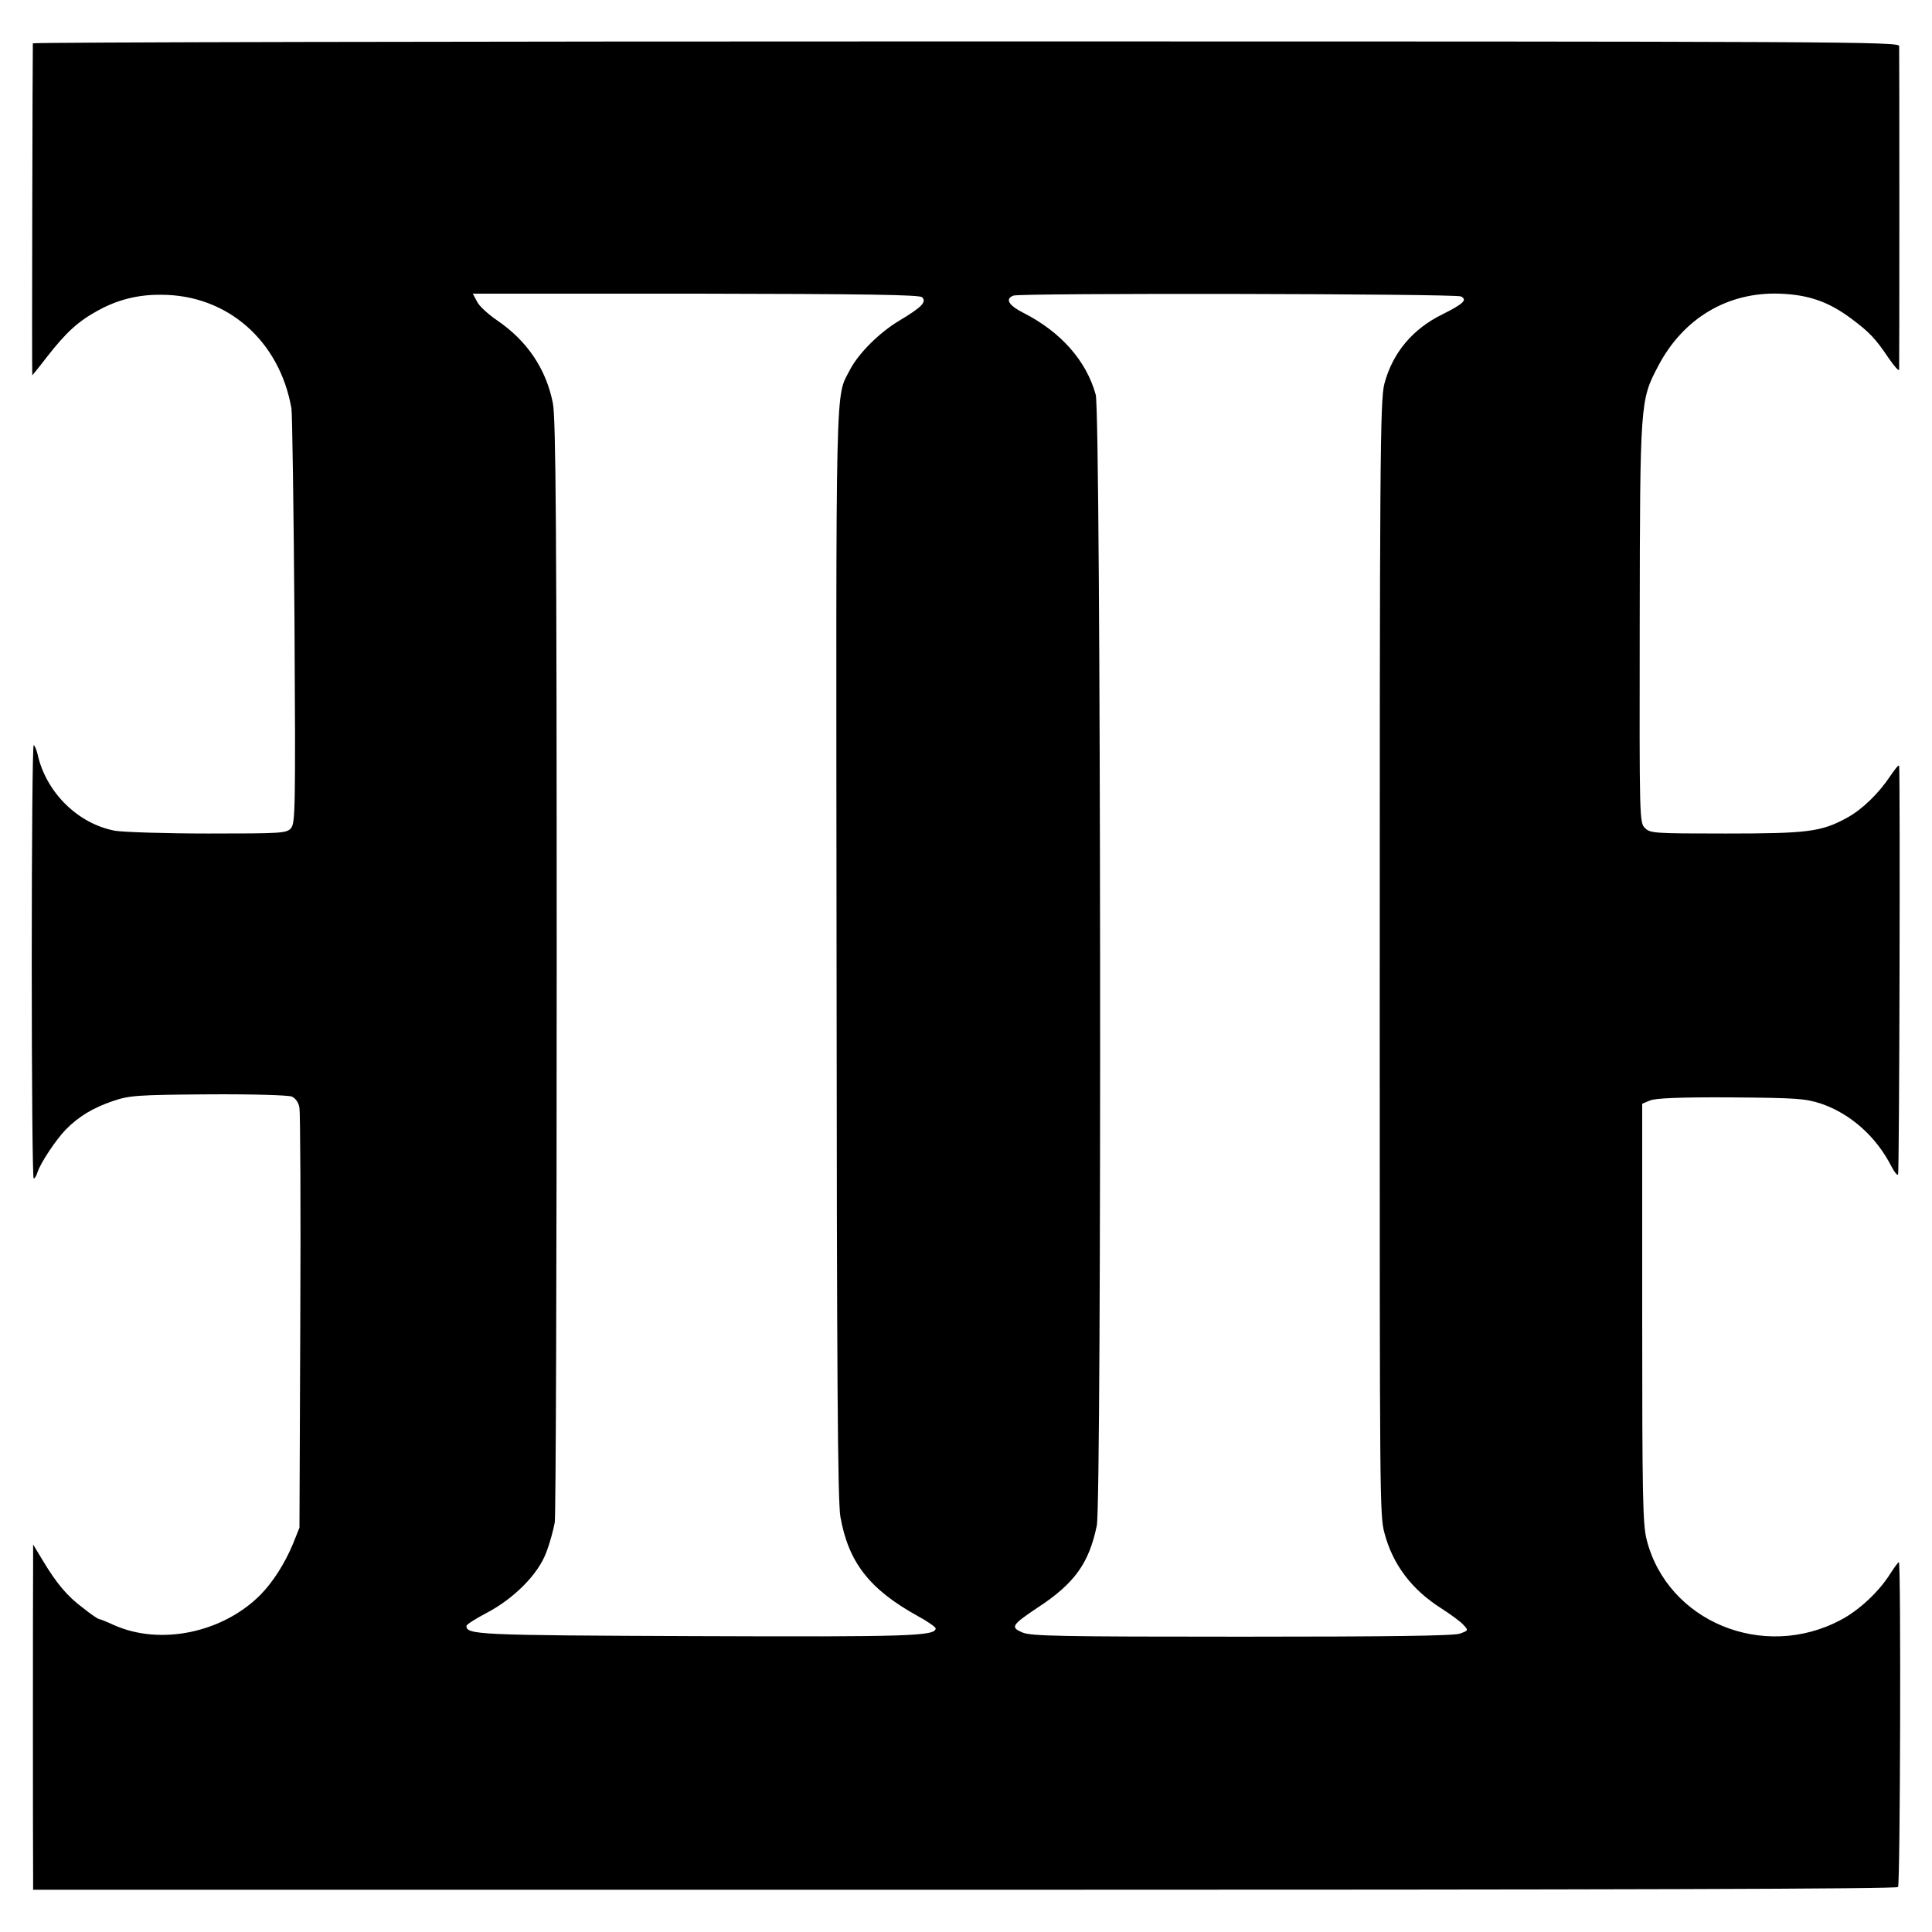 <?xml version="1.0" standalone="no"?>
<!DOCTYPE svg PUBLIC "-//W3C//DTD SVG 20010904//EN"
 "http://www.w3.org/TR/2001/REC-SVG-20010904/DTD/svg10.dtd">
<svg version="1.0" xmlns="http://www.w3.org/2000/svg"
 width="700pt" height="700pt" viewBox="0 0 700 700"
 preserveAspectRatio="xMidYMid meet">
<g transform="translate(0,700) scale(0.1,-0.1)"
fill="#000000" stroke="none">
<path d="M119 6843 c-1 -15 -4 -1203 -2 -1203 0 0 25 30 54 68 69 88 111 127
184 167 71 39 145 58 229 57 239 0 429 -166 472 -412 3 -19 8 -365 11 -768 4
-686 3 -735 -13 -753 -16 -18 -34 -19 -299 -19 -155 0 -307 5 -338 10 -135 25
-251 140 -281 278 -4 17 -11 32 -14 32 -4 0 -7 -353 -7 -785 0 -432 3 -785 7
-785 4 0 10 10 14 23 10 32 66 117 102 154 46 47 98 79 172 104 60 20 84 22
345 24 162 1 289 -3 302 -8 14 -6 25 -22 28 -41 3 -17 5 -366 3 -776 l-3 -745
-24 -60 c-29 -69 -71 -136 -117 -183 -137 -138 -363 -185 -531 -110 -26 12
-51 22 -55 22 -4 1 -30 18 -57 40 -58 43 -96 89 -146 172 l-35 58 0 -60 c-1
-76 -1 -1072 0 -1140 l0 -51 3375 0 c2399 0 3377 3 3382 10 8 13 11 1177 3
1177 -3 0 -17 -20 -32 -43 -40 -64 -113 -132 -178 -166 -281 -150 -629 -6
-704 291 -14 56 -16 156 -16 822 l0 757 29 12 c20 8 106 12 292 11 242 -2 269
-4 328 -23 107 -37 200 -120 255 -229 10 -19 20 -31 23 -28 5 4 8 1432 4 1481
-1 6 -14 -10 -31 -35 -43 -65 -103 -123 -158 -153 -93 -51 -143 -57 -439 -57
-261 0 -274 1 -293 20 -20 20 -20 30 -19 743 1 801 2 807 66 929 91 175 253
271 442 264 104 -4 176 -29 258 -90 67 -50 87 -71 137 -145 20 -29 36 -47 37
-40 1 18 1 1149 0 1172 -1 16 -169 17 -3381 17 -1859 0 -3380 -3 -3381 -7z
m3222 -920 c17 -17 -1 -36 -83 -85 -72 -43 -147 -118 -178 -177 -54 -106 -51
20 -49 -2116 1 -1525 4 -1986 14 -2041 29 -164 105 -262 278 -358 37 -20 67
-41 67 -46 0 -28 -98 -31 -869 -28 -791 3 -831 5 -831 37 0 5 33 26 73 47 99
52 187 140 216 219 13 33 26 82 31 109 4 26 7 936 7 2020 0 1576 -3 1985 -14
2036 -25 125 -94 226 -203 300 -32 22 -65 52 -72 68 l-15 28 808 0 c617 -1
811 -4 820 -13z m1952 3 c25 -12 9 -27 -67 -65 -108 -53 -180 -139 -210 -251
-16 -59 -17 -285 -17 -2295 0 -1752 0 -1805 17 -1869 30 -114 98 -205 207
-274 34 -22 70 -48 80 -60 18 -19 17 -20 -14 -31 -22 -8 -258 -11 -789 -11
-661 0 -762 2 -795 15 -45 19 -40 27 54 90 135 88 187 162 215 298 18 91 15
4031 -4 4097 -34 123 -126 227 -261 296 -54 27 -69 51 -37 63 28 10 1598 7
1621 -3z"/>
</g>
</svg>
